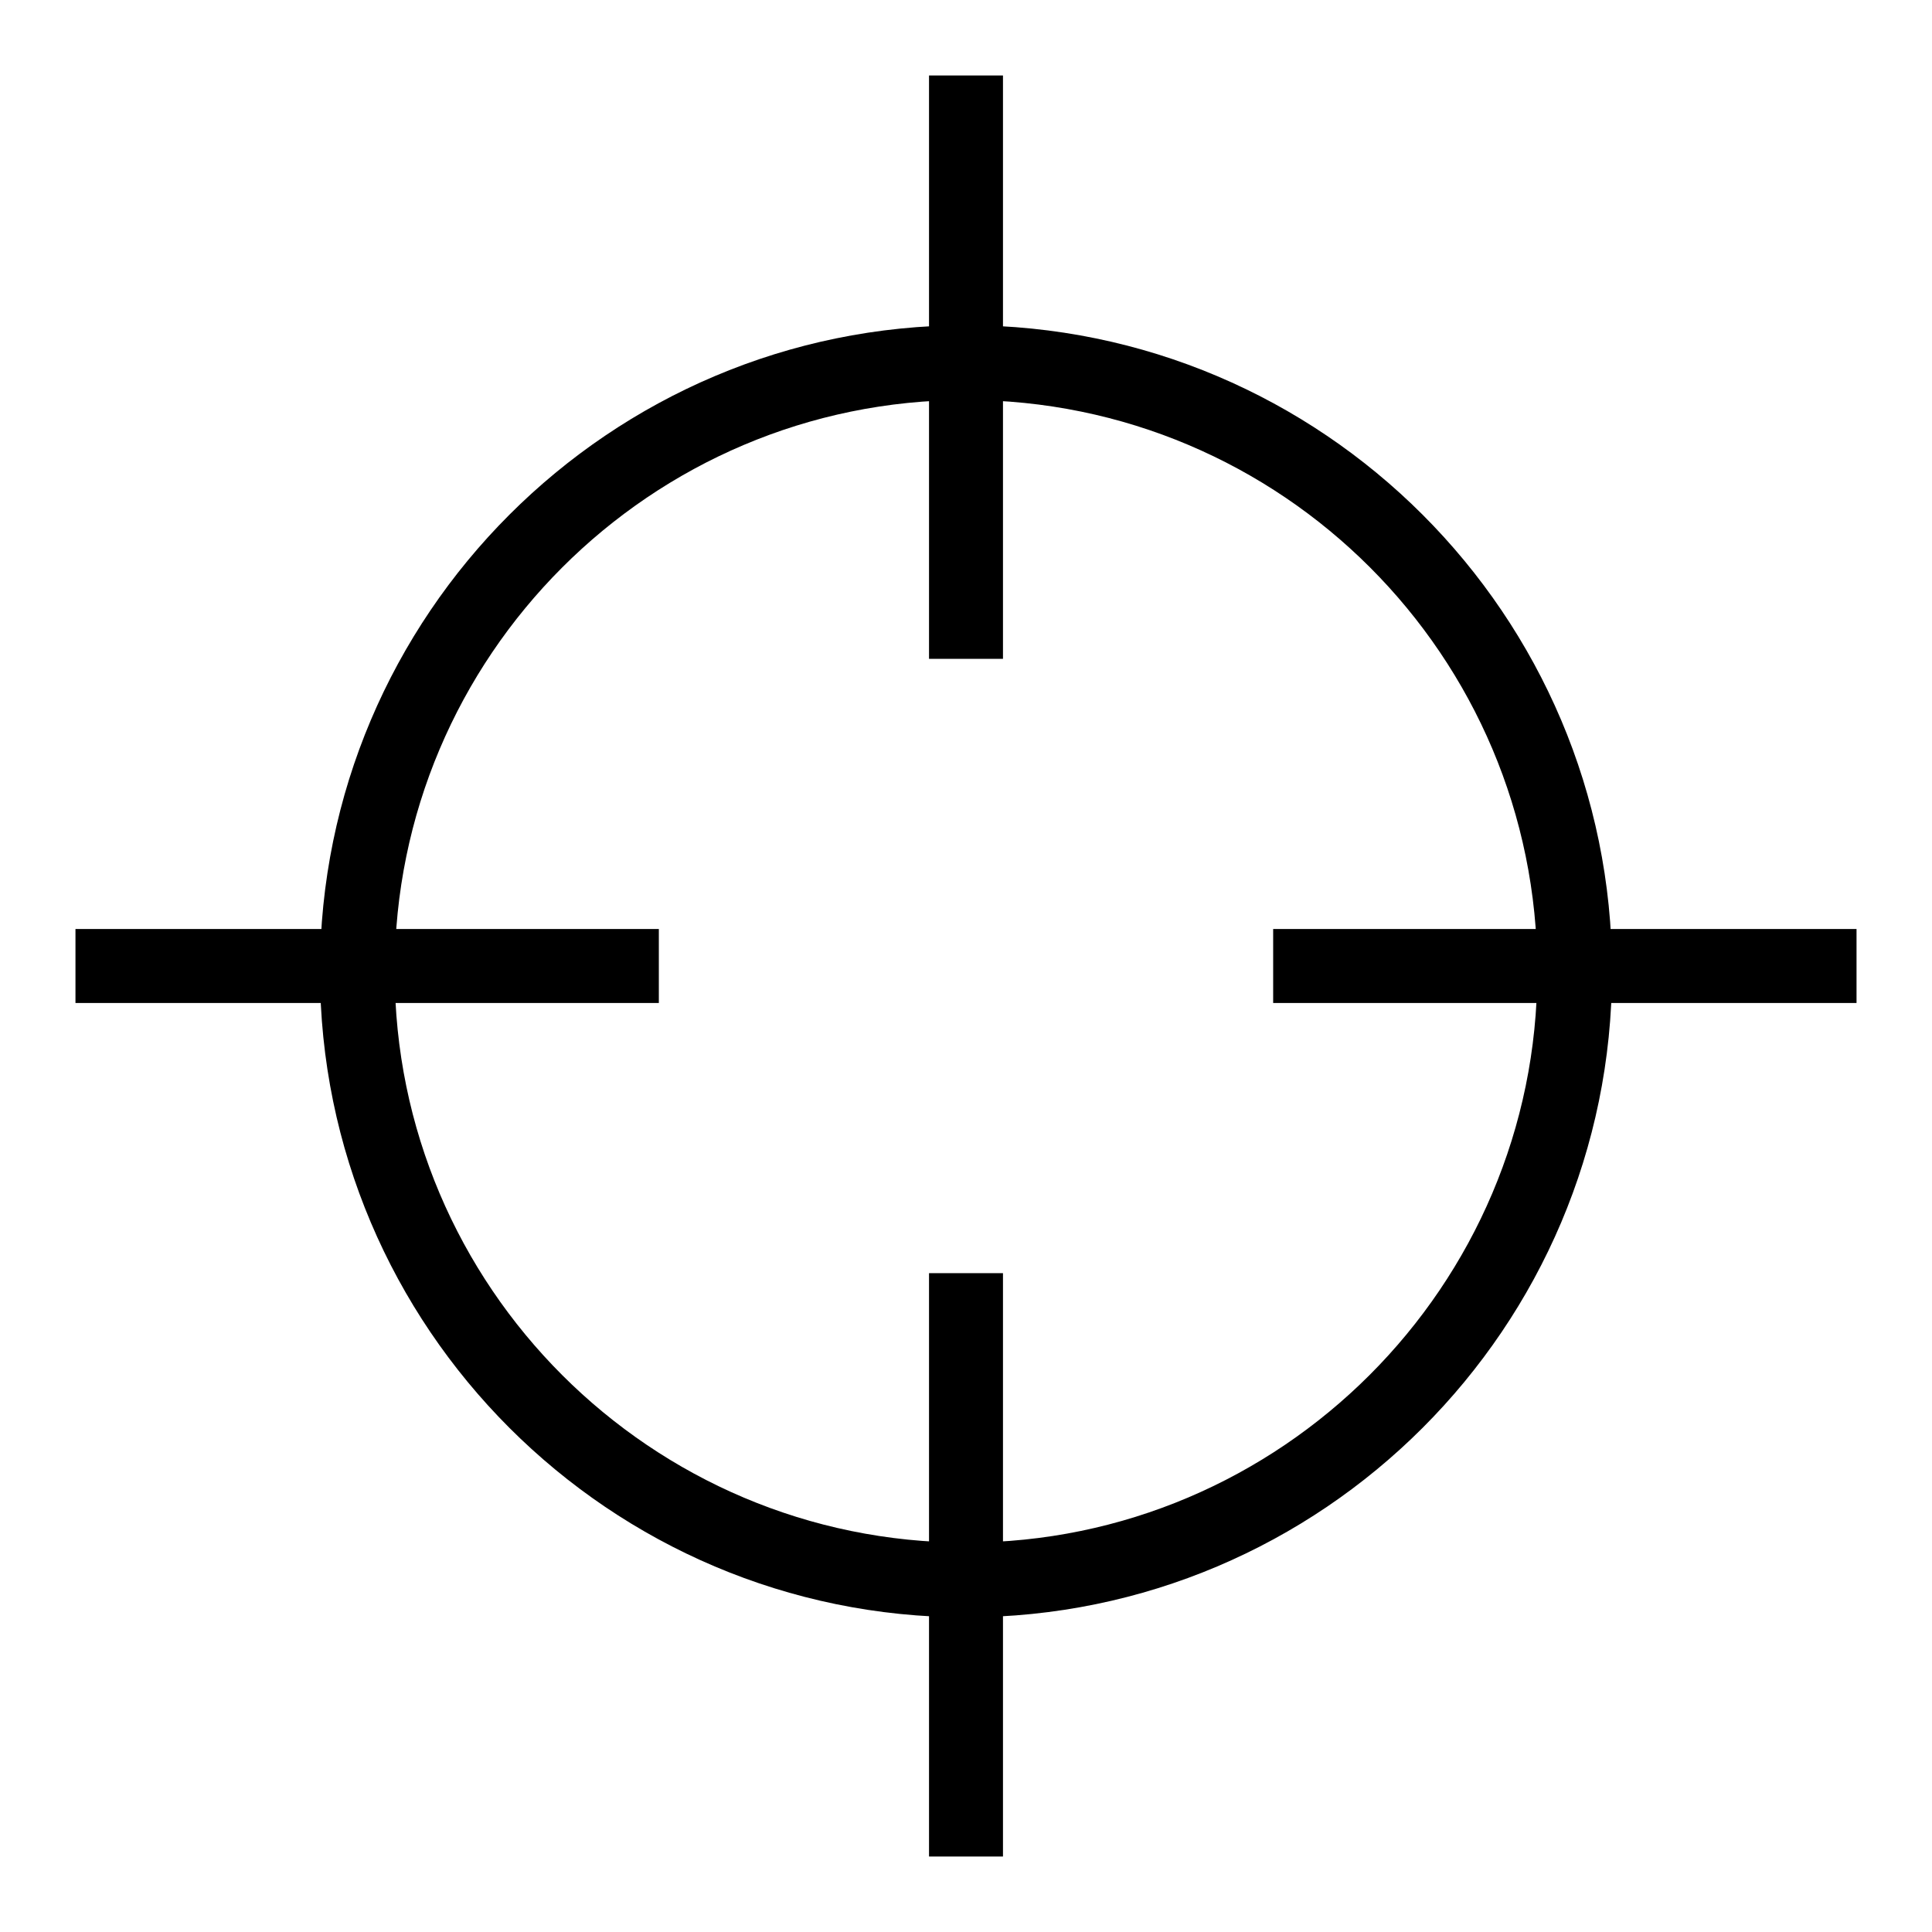 <?xml version="1.0" encoding="utf-8"?>
<!-- Svg Vector Icons : http://www.onlinewebfonts.com/icon -->
<!DOCTYPE svg PUBLIC "-//W3C//DTD SVG 1.1//EN" "http://www.w3.org/Graphics/SVG/1.1/DTD/svg11.dtd">
<svg version="1.1" xmlns="http://www.w3.org/2000/svg" xmlns:xlink="http://www.w3.org/1999/xlink" x="0px" y="0px" viewBox="0 0 256 256" enable-background="new 0 0 256 256" xml:space="preserve">
<g> <path fill="#000000" d="M128,214.3c-47.2,0-85.6-38.4-85.6-85.6c0-47.2,38.4-85.6,85.6-85.6s85.6,38.4,85.6,85.6 C213.6,175.9,175.2,214.3,128,214.3z M128,53c-41.8,0-75.7,34-75.7,75.7c0,41.8,34,75.7,75.7,75.7s75.7-34,75.7-75.7 C203.7,86.9,169.8,53,128,53z M123.1,10h9.8v77.3h-9.8V10z M123.1,168.7h9.8V246h-9.8V168.7z M168.7,123.1H246v9.8h-77.3V123.1z  M10,123.1h77.3v9.8H10V123.1z"/></g>
</svg>
